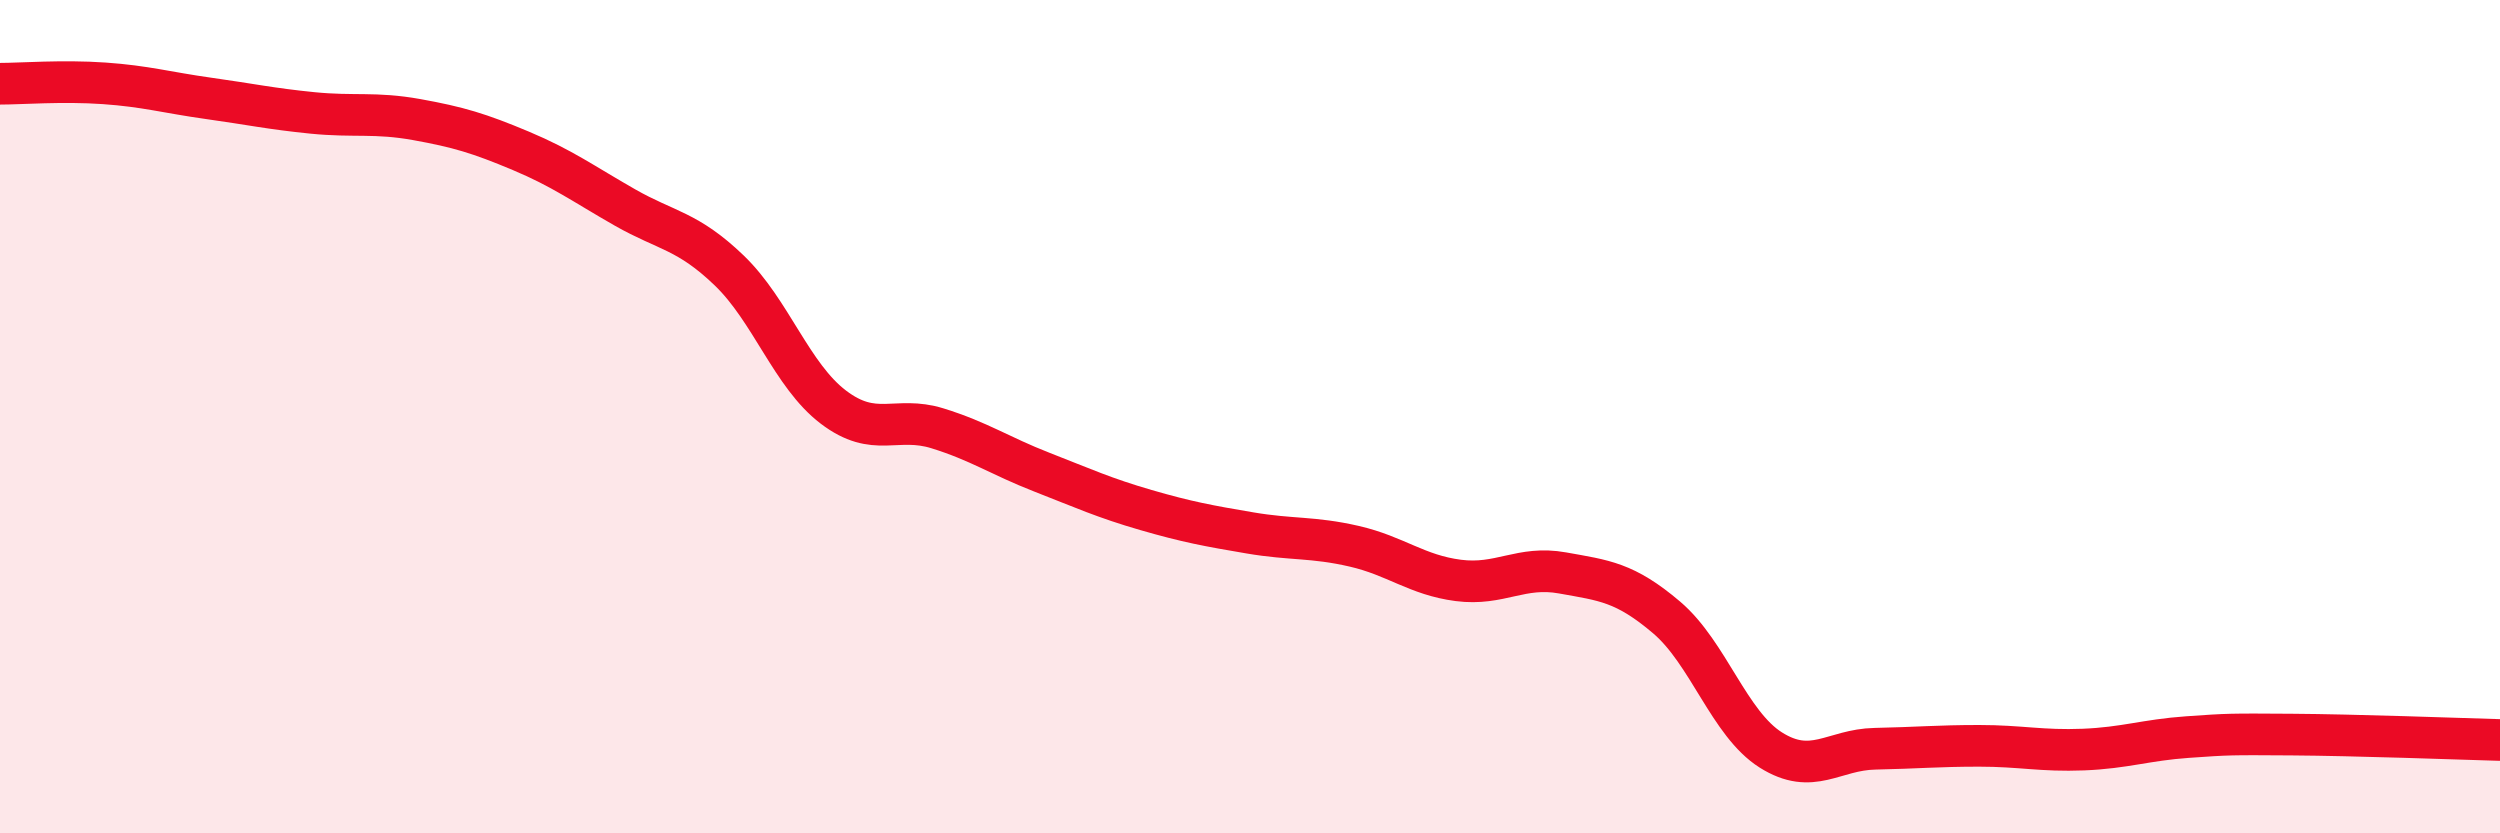 
    <svg width="60" height="20" viewBox="0 0 60 20" xmlns="http://www.w3.org/2000/svg">
      <path
        d="M 0,2.01 C 0.5,2.01 1.5,1.93 2.5,2 C 3.5,2.07 4,2.22 5,2.36 C 6,2.5 6.5,2.61 7.5,2.71 C 8.5,2.81 9,2.69 10,2.87 C 11,3.05 11.5,3.2 12.5,3.62 C 13.5,4.04 14,4.41 15,4.98 C 16,5.55 16.5,5.53 17.5,6.49 C 18.5,7.45 19,9.01 20,9.77 C 21,10.53 21.5,9.97 22.5,10.28 C 23.5,10.59 24,10.94 25,11.33 C 26,11.72 26.5,11.95 27.5,12.24 C 28.5,12.53 29,12.62 30,12.79 C 31,12.96 31.5,12.88 32.5,13.11 C 33.5,13.34 34,13.8 35,13.93 C 36,14.06 36.5,13.57 37.5,13.75 C 38.5,13.93 39,13.97 40,14.82 C 41,15.67 41.5,17.37 42.5,18 C 43.5,18.63 44,17.99 45,17.97 C 46,17.95 46.5,17.9 47.5,17.9 C 48.5,17.9 49,18.03 50,17.99 C 51,17.95 51.5,17.76 52.5,17.69 C 53.5,17.62 53.5,17.62 55,17.63 C 56.5,17.64 59,17.73 60,17.76L60 20L0 20Z"
        fill="#EB0A25"
        opacity="0.1"
        stroke-linecap="round"
        stroke-linejoin="round"
      />
      <path
        d="M 0,2.01 C 0.5,2.01 1.5,1.93 2.5,2 C 3.5,2.07 4,2.22 5,2.36 C 6,2.5 6.5,2.61 7.5,2.71 C 8.5,2.81 9,2.69 10,2.87 C 11,3.05 11.5,3.2 12.5,3.62 C 13.5,4.04 14,4.41 15,4.98 C 16,5.55 16.5,5.53 17.5,6.49 C 18.5,7.45 19,9.01 20,9.77 C 21,10.53 21.5,9.97 22.5,10.28 C 23.5,10.59 24,10.94 25,11.33 C 26,11.72 26.5,11.95 27.5,12.24 C 28.5,12.53 29,12.62 30,12.79 C 31,12.96 31.5,12.88 32.5,13.11 C 33.5,13.34 34,13.8 35,13.93 C 36,14.06 36.5,13.57 37.5,13.75 C 38.5,13.93 39,13.97 40,14.82 C 41,15.67 41.5,17.37 42.5,18 C 43.5,18.63 44,17.99 45,17.97 C 46,17.95 46.5,17.9 47.5,17.9 C 48.5,17.9 49,18.03 50,17.99 C 51,17.95 51.5,17.76 52.5,17.69 C 53.5,17.62 53.5,17.62 55,17.63 C 56.5,17.64 59,17.73 60,17.76"
        stroke="#EB0A25"
        stroke-width="1"
        fill="none"
        stroke-linecap="round"
        stroke-linejoin="round"
      />
    </svg>
  